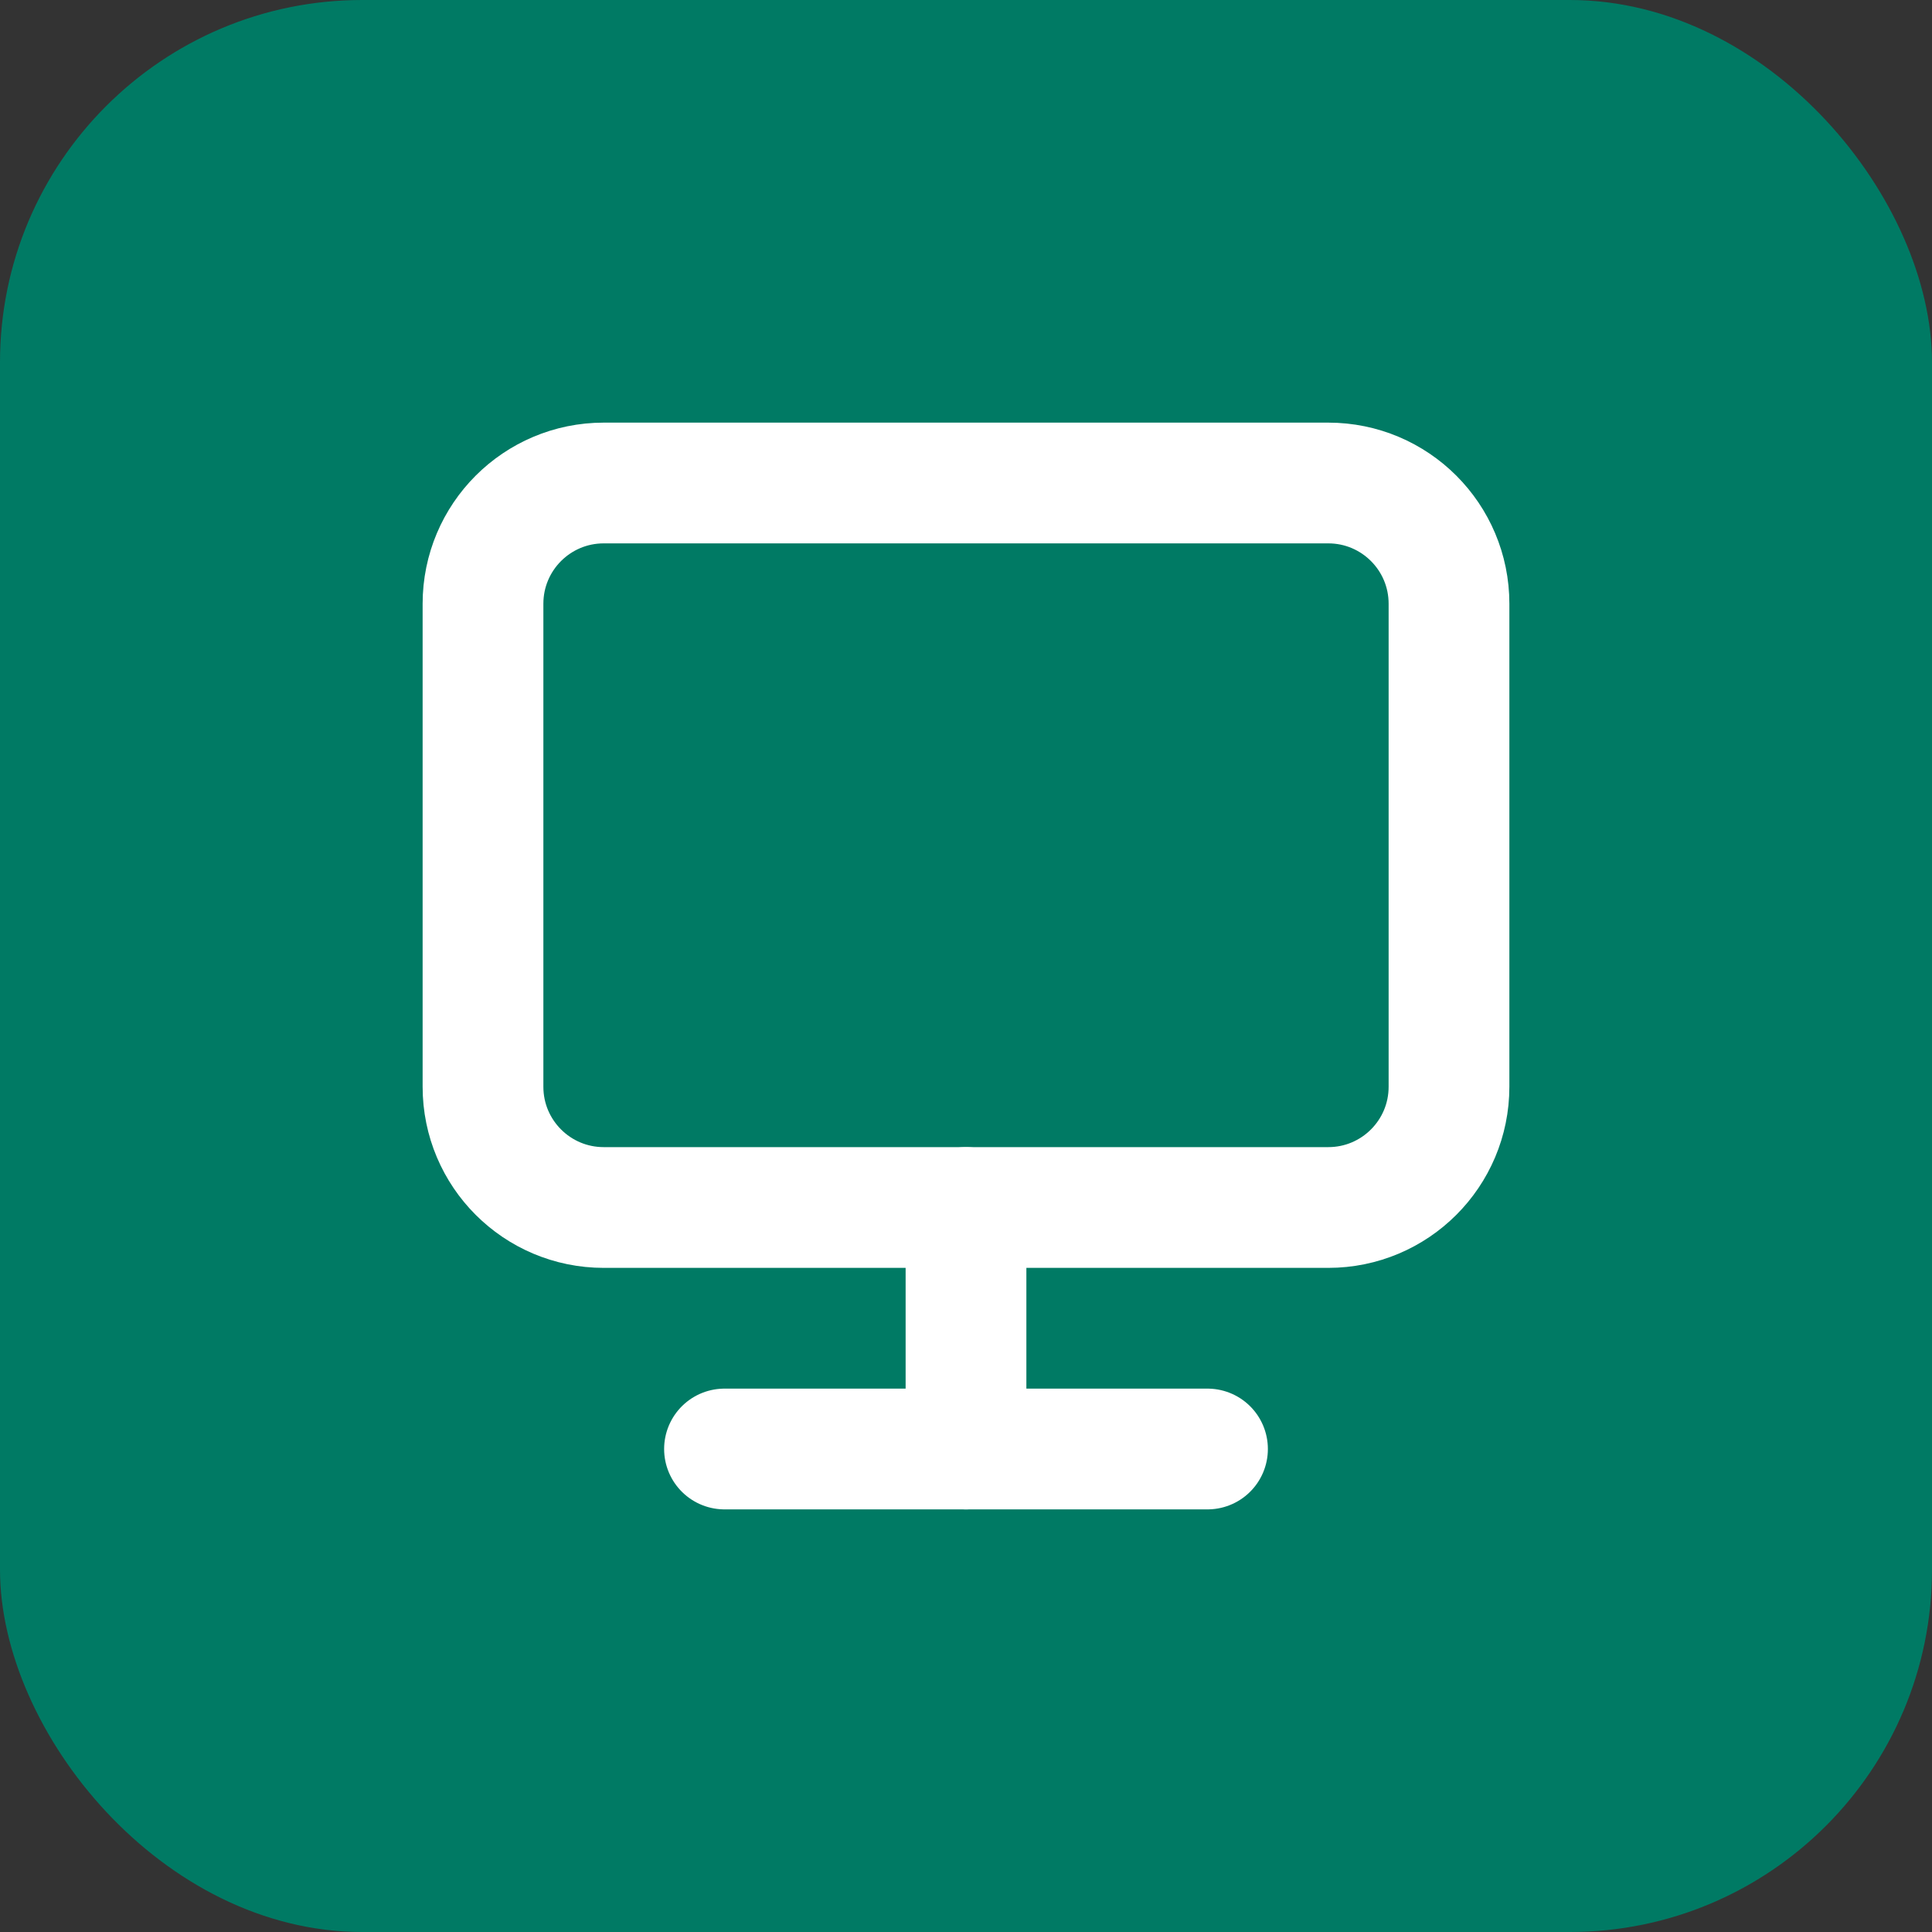 <svg xmlns="http://www.w3.org/2000/svg" viewBox="0 0 32 32" fill="none">
  <rect x="0" y="0" width="32" height="32" fill="#333333" stroke="none"/>
  <rect width="32" height="32" rx="6" fill="#007a64"/>
  <path d="M8 10C8 8.895 8.895 8 10 8H22C23.105 8 24 8.895 24 10V18C24 19.105 23.105 20 22 20H10C8.895 20 8 19.105 8 18V10Z" stroke="white" stroke-width="2"/>
  <path d="M12 24H20" stroke="white" stroke-width="2" stroke-linecap="round"/>
  <path d="M16 20V24" stroke="white" stroke-width="2" stroke-linecap="round"/>
</svg>